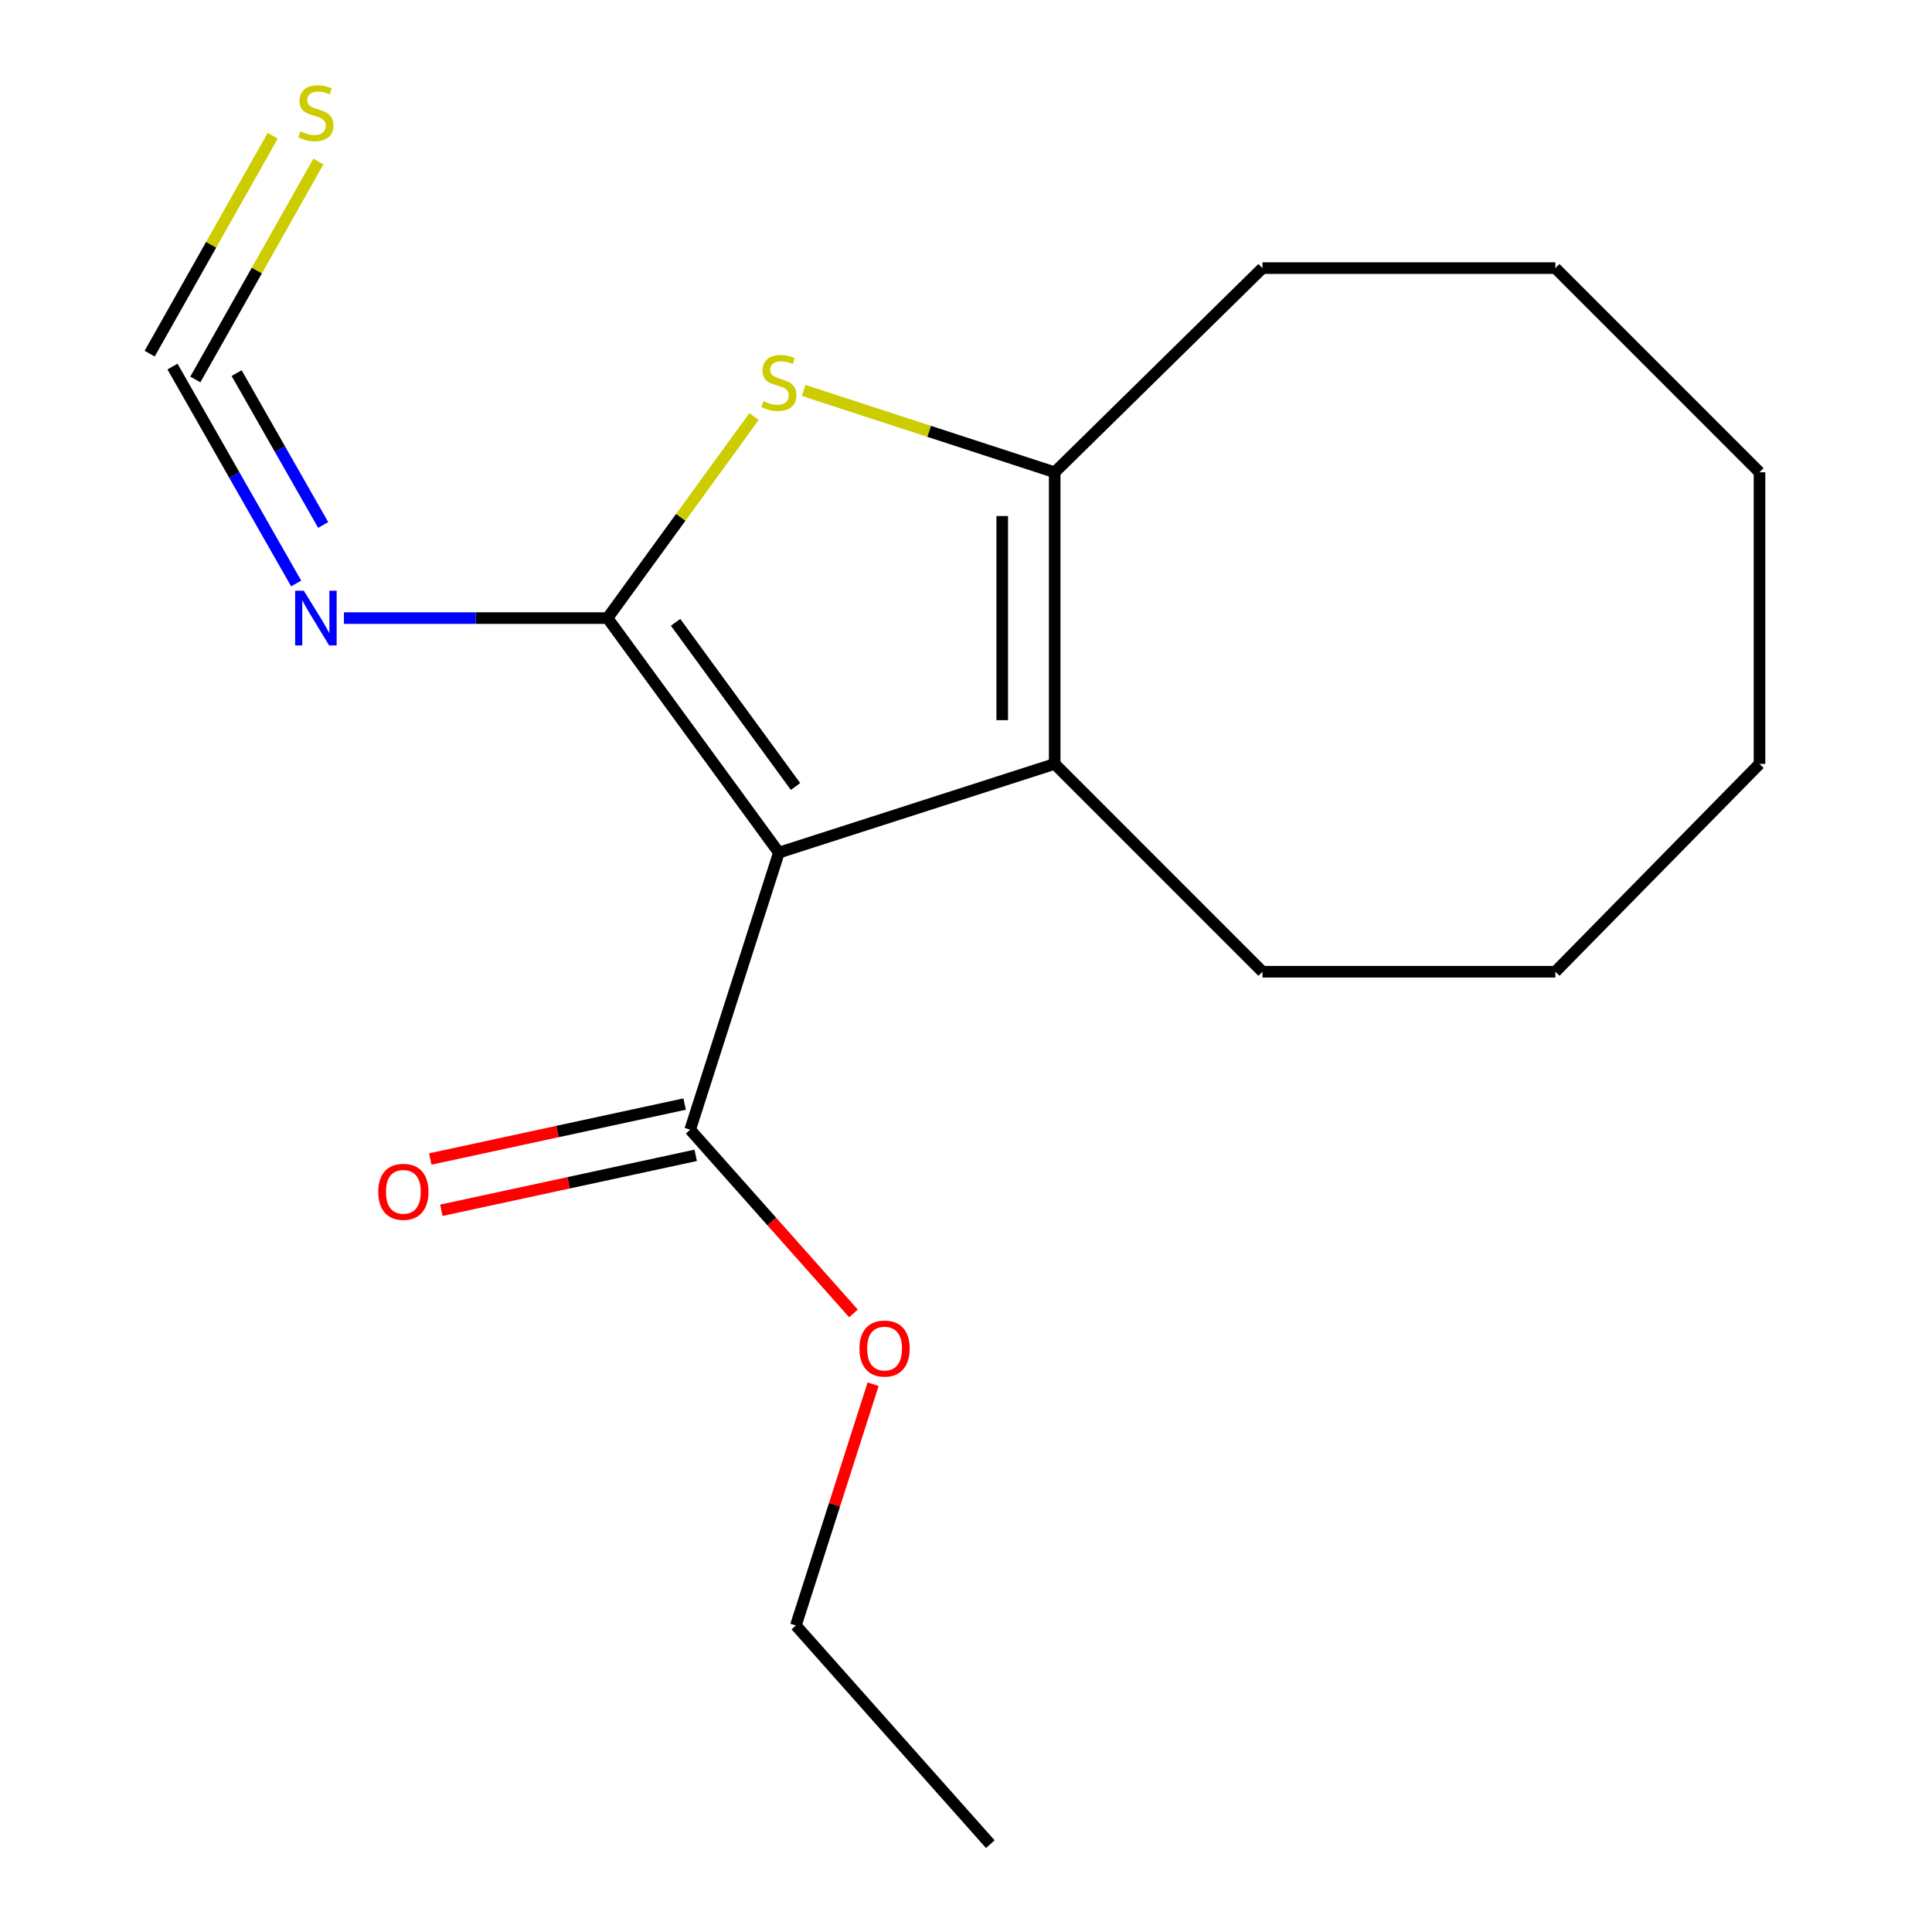 <?xml version='1.0' encoding='iso-8859-1'?>
<svg version='1.1' baseProfile='full'
              xmlns='http://www.w3.org/2000/svg'
                      xmlns:rdkit='http://www.rdkit.org/xml'
                      xmlns:xlink='http://www.w3.org/1999/xlink'
                  xml:space='preserve'
width='1000px' height='1000px' viewBox='0 0 1000 1000'>
<!-- END OF HEADER -->
<rect style='opacity:1.0;fill:#FFFFFF;stroke:none' width='1000' height='1000' x='0' y='0'> </rect>
<path class='bond-0' d='M 314.443,319.924 L 403.148,441.321' style='fill:none;fill-rule:evenodd;stroke:#000000;stroke-width:6px;stroke-linecap:butt;stroke-linejoin:miter;stroke-opacity:1' />
<path class='bond-0' d='M 349.674,322.113 L 411.767,407.091' style='fill:none;fill-rule:evenodd;stroke:#000000;stroke-width:6px;stroke-linecap:butt;stroke-linejoin:miter;stroke-opacity:1' />
<path class='bond-1' d='M 314.443,319.924 L 352.37,267.755' style='fill:none;fill-rule:evenodd;stroke:#000000;stroke-width:6px;stroke-linecap:butt;stroke-linejoin:miter;stroke-opacity:1' />
<path class='bond-1' d='M 352.37,267.755 L 390.297,215.586' style='fill:none;fill-rule:evenodd;stroke:#CCCC00;stroke-width:6px;stroke-linecap:butt;stroke-linejoin:miter;stroke-opacity:1' />
<path class='bond-4' d='M 314.443,319.924 L 246.232,319.924' style='fill:none;fill-rule:evenodd;stroke:#000000;stroke-width:6px;stroke-linecap:butt;stroke-linejoin:miter;stroke-opacity:1' />
<path class='bond-4' d='M 246.232,319.924 L 178.021,319.924' style='fill:none;fill-rule:evenodd;stroke:#0000FF;stroke-width:6px;stroke-linecap:butt;stroke-linejoin:miter;stroke-opacity:1' />
<path class='bond-2' d='M 403.148,441.321 L 545.907,395.399' style='fill:none;fill-rule:evenodd;stroke:#000000;stroke-width:6px;stroke-linecap:butt;stroke-linejoin:miter;stroke-opacity:1' />
<path class='bond-5' d='M 403.148,441.321 L 357.226,584.728' style='fill:none;fill-rule:evenodd;stroke:#000000;stroke-width:6px;stroke-linecap:butt;stroke-linejoin:miter;stroke-opacity:1' />
<path class='bond-3' d='M 415.982,202.093 L 480.944,223.271' style='fill:none;fill-rule:evenodd;stroke:#CCCC00;stroke-width:6px;stroke-linecap:butt;stroke-linejoin:miter;stroke-opacity:1' />
<path class='bond-3' d='M 480.944,223.271 L 545.907,244.449' style='fill:none;fill-rule:evenodd;stroke:#000000;stroke-width:6px;stroke-linecap:butt;stroke-linejoin:miter;stroke-opacity:1' />
<path class='bond-10' d='M 545.907,395.399 L 653.454,502.962' style='fill:none;fill-rule:evenodd;stroke:#000000;stroke-width:6px;stroke-linecap:butt;stroke-linejoin:miter;stroke-opacity:1' />
<path class='bond-18' d='M 545.907,395.399 L 545.907,244.449' style='fill:none;fill-rule:evenodd;stroke:#000000;stroke-width:6px;stroke-linecap:butt;stroke-linejoin:miter;stroke-opacity:1' />
<path class='bond-18' d='M 518.752,372.757 L 518.752,267.092' style='fill:none;fill-rule:evenodd;stroke:#000000;stroke-width:6px;stroke-linecap:butt;stroke-linejoin:miter;stroke-opacity:1' />
<path class='bond-11' d='M 545.907,244.449 L 653.454,138.772' style='fill:none;fill-rule:evenodd;stroke:#000000;stroke-width:6px;stroke-linecap:butt;stroke-linejoin:miter;stroke-opacity:1' />
<path class='bond-6' d='M 153.299,302.018 L 121.292,245.875' style='fill:none;fill-rule:evenodd;stroke:#0000FF;stroke-width:6px;stroke-linecap:butt;stroke-linejoin:miter;stroke-opacity:1' />
<path class='bond-6' d='M 121.292,245.875 L 89.285,189.732' style='fill:none;fill-rule:evenodd;stroke:#000000;stroke-width:6px;stroke-linecap:butt;stroke-linejoin:miter;stroke-opacity:1' />
<path class='bond-6' d='M 167.287,271.726 L 144.882,232.426' style='fill:none;fill-rule:evenodd;stroke:#0000FF;stroke-width:6px;stroke-linecap:butt;stroke-linejoin:miter;stroke-opacity:1' />
<path class='bond-6' d='M 144.882,232.426 L 122.477,193.126' style='fill:none;fill-rule:evenodd;stroke:#000000;stroke-width:6px;stroke-linecap:butt;stroke-linejoin:miter;stroke-opacity:1' />
<path class='bond-8' d='M 354.359,571.457 L 288.535,585.679' style='fill:none;fill-rule:evenodd;stroke:#000000;stroke-width:6px;stroke-linecap:butt;stroke-linejoin:miter;stroke-opacity:1' />
<path class='bond-8' d='M 288.535,585.679 L 222.71,599.901' style='fill:none;fill-rule:evenodd;stroke:#FF0000;stroke-width:6px;stroke-linecap:butt;stroke-linejoin:miter;stroke-opacity:1' />
<path class='bond-8' d='M 360.094,597.999 L 294.269,612.221' style='fill:none;fill-rule:evenodd;stroke:#000000;stroke-width:6px;stroke-linecap:butt;stroke-linejoin:miter;stroke-opacity:1' />
<path class='bond-8' d='M 294.269,612.221 L 228.445,626.443' style='fill:none;fill-rule:evenodd;stroke:#FF0000;stroke-width:6px;stroke-linecap:butt;stroke-linejoin:miter;stroke-opacity:1' />
<path class='bond-9' d='M 357.226,584.728 L 399.491,632.277' style='fill:none;fill-rule:evenodd;stroke:#000000;stroke-width:6px;stroke-linecap:butt;stroke-linejoin:miter;stroke-opacity:1' />
<path class='bond-9' d='M 399.491,632.277 L 441.756,679.827' style='fill:none;fill-rule:evenodd;stroke:#FF0000;stroke-width:6px;stroke-linecap:butt;stroke-linejoin:miter;stroke-opacity:1' />
<path class='bond-7' d='M 101.107,196.408 L 132.952,140.013' style='fill:none;fill-rule:evenodd;stroke:#000000;stroke-width:6px;stroke-linecap:butt;stroke-linejoin:miter;stroke-opacity:1' />
<path class='bond-7' d='M 132.952,140.013 L 164.797,83.618' style='fill:none;fill-rule:evenodd;stroke:#CCCC00;stroke-width:6px;stroke-linecap:butt;stroke-linejoin:miter;stroke-opacity:1' />
<path class='bond-7' d='M 77.462,183.056 L 109.307,126.661' style='fill:none;fill-rule:evenodd;stroke:#000000;stroke-width:6px;stroke-linecap:butt;stroke-linejoin:miter;stroke-opacity:1' />
<path class='bond-7' d='M 109.307,126.661 L 141.152,70.266' style='fill:none;fill-rule:evenodd;stroke:#CCCC00;stroke-width:6px;stroke-linecap:butt;stroke-linejoin:miter;stroke-opacity:1' />
<path class='bond-12' d='M 451.92,716.458 L 431.932,778.899' style='fill:none;fill-rule:evenodd;stroke:#FF0000;stroke-width:6px;stroke-linecap:butt;stroke-linejoin:miter;stroke-opacity:1' />
<path class='bond-12' d='M 431.932,778.899 L 411.943,841.34' style='fill:none;fill-rule:evenodd;stroke:#000000;stroke-width:6px;stroke-linecap:butt;stroke-linejoin:miter;stroke-opacity:1' />
<path class='bond-13' d='M 653.454,502.962 L 805.053,502.962' style='fill:none;fill-rule:evenodd;stroke:#000000;stroke-width:6px;stroke-linecap:butt;stroke-linejoin:miter;stroke-opacity:1' />
<path class='bond-14' d='M 653.454,138.772 L 805.053,138.772' style='fill:none;fill-rule:evenodd;stroke:#000000;stroke-width:6px;stroke-linecap:butt;stroke-linejoin:miter;stroke-opacity:1' />
<path class='bond-15' d='M 411.943,841.34 L 512.582,954.545' style='fill:none;fill-rule:evenodd;stroke:#000000;stroke-width:6px;stroke-linecap:butt;stroke-linejoin:miter;stroke-opacity:1' />
<path class='bond-16' d='M 805.053,502.962 L 910.715,395.399' style='fill:none;fill-rule:evenodd;stroke:#000000;stroke-width:6px;stroke-linecap:butt;stroke-linejoin:miter;stroke-opacity:1' />
<path class='bond-17' d='M 805.053,138.772 L 910.715,244.449' style='fill:none;fill-rule:evenodd;stroke:#000000;stroke-width:6px;stroke-linecap:butt;stroke-linejoin:miter;stroke-opacity:1' />
<path class='bond-19' d='M 910.715,395.399 L 910.715,244.449' style='fill:none;fill-rule:evenodd;stroke:#000000;stroke-width:6px;stroke-linecap:butt;stroke-linejoin:miter;stroke-opacity:1' />
<path  class='atom-2' d='M 395.148 207.629
Q 395.468 207.749, 396.788 208.309
Q 398.108 208.869, 399.548 209.229
Q 401.028 209.549, 402.468 209.549
Q 405.148 209.549, 406.708 208.269
Q 408.268 206.949, 408.268 204.669
Q 408.268 203.109, 407.468 202.149
Q 406.708 201.189, 405.508 200.669
Q 404.308 200.149, 402.308 199.549
Q 399.788 198.789, 398.268 198.069
Q 396.788 197.349, 395.708 195.829
Q 394.668 194.309, 394.668 191.749
Q 394.668 188.189, 397.068 185.989
Q 399.508 183.789, 404.308 183.789
Q 407.588 183.789, 411.308 185.349
L 410.388 188.429
Q 406.988 187.029, 404.428 187.029
Q 401.668 187.029, 400.148 188.189
Q 398.628 189.309, 398.668 191.269
Q 398.668 192.789, 399.428 193.709
Q 400.228 194.629, 401.348 195.149
Q 402.508 195.669, 404.428 196.269
Q 406.988 197.069, 408.508 197.869
Q 410.028 198.669, 411.108 200.309
Q 412.228 201.909, 412.228 204.669
Q 412.228 208.589, 409.588 210.709
Q 406.988 212.789, 402.628 212.789
Q 400.108 212.789, 398.188 212.229
Q 396.308 211.709, 394.068 210.789
L 395.148 207.629
' fill='#CCCC00'/>
<path  class='atom-5' d='M 157.248 305.764
L 166.528 320.764
Q 167.448 322.244, 168.928 324.924
Q 170.408 327.604, 170.488 327.764
L 170.488 305.764
L 174.248 305.764
L 174.248 334.084
L 170.368 334.084
L 160.408 317.684
Q 159.248 315.764, 158.008 313.564
Q 156.808 311.364, 156.448 310.684
L 156.448 334.084
L 152.768 334.084
L 152.768 305.764
L 157.248 305.764
' fill='#0000FF'/>
<path  class='atom-8' d='M 155.508 68.008
Q 155.828 68.128, 157.148 68.688
Q 158.468 69.248, 159.908 69.608
Q 161.388 69.928, 162.828 69.928
Q 165.508 69.928, 167.068 68.648
Q 168.628 67.328, 168.628 65.048
Q 168.628 63.488, 167.828 62.528
Q 167.068 61.568, 165.868 61.048
Q 164.668 60.528, 162.668 59.928
Q 160.148 59.168, 158.628 58.448
Q 157.148 57.728, 156.068 56.208
Q 155.028 54.688, 155.028 52.128
Q 155.028 48.568, 157.428 46.368
Q 159.868 44.168, 164.668 44.168
Q 167.948 44.168, 171.668 45.728
L 170.748 48.808
Q 167.348 47.408, 164.788 47.408
Q 162.028 47.408, 160.508 48.568
Q 158.988 49.688, 159.028 51.648
Q 159.028 53.168, 159.788 54.088
Q 160.588 55.008, 161.708 55.528
Q 162.868 56.048, 164.788 56.648
Q 167.348 57.448, 168.868 58.248
Q 170.388 59.048, 171.468 60.688
Q 172.588 62.288, 172.588 65.048
Q 172.588 68.968, 169.948 71.088
Q 167.348 73.168, 162.988 73.168
Q 160.468 73.168, 158.548 72.608
Q 156.668 72.088, 154.428 71.168
L 155.508 68.008
' fill='#CCCC00'/>
<path  class='atom-9' d='M 195.781 616.881
Q 195.781 610.081, 199.141 606.281
Q 202.501 602.481, 208.781 602.481
Q 215.061 602.481, 218.421 606.281
Q 221.781 610.081, 221.781 616.881
Q 221.781 623.761, 218.381 627.681
Q 214.981 631.561, 208.781 631.561
Q 202.541 631.561, 199.141 627.681
Q 195.781 623.801, 195.781 616.881
M 208.781 628.361
Q 213.101 628.361, 215.421 625.481
Q 217.781 622.561, 217.781 616.881
Q 217.781 611.321, 215.421 608.521
Q 213.101 605.681, 208.781 605.681
Q 204.461 605.681, 202.101 608.481
Q 199.781 611.281, 199.781 616.881
Q 199.781 622.601, 202.101 625.481
Q 204.461 628.361, 208.781 628.361
' fill='#FF0000'/>
<path  class='atom-10' d='M 444.85 698.013
Q 444.85 691.213, 448.21 687.413
Q 451.57 683.613, 457.85 683.613
Q 464.13 683.613, 467.49 687.413
Q 470.85 691.213, 470.85 698.013
Q 470.85 704.893, 467.45 708.813
Q 464.05 712.693, 457.85 712.693
Q 451.61 712.693, 448.21 708.813
Q 444.85 704.933, 444.85 698.013
M 457.85 709.493
Q 462.17 709.493, 464.49 706.613
Q 466.85 703.693, 466.85 698.013
Q 466.85 692.453, 464.49 689.653
Q 462.17 686.813, 457.85 686.813
Q 453.53 686.813, 451.17 689.613
Q 448.85 692.413, 448.85 698.013
Q 448.85 703.733, 451.17 706.613
Q 453.53 709.493, 457.85 709.493
' fill='#FF0000'/>
</svg>
